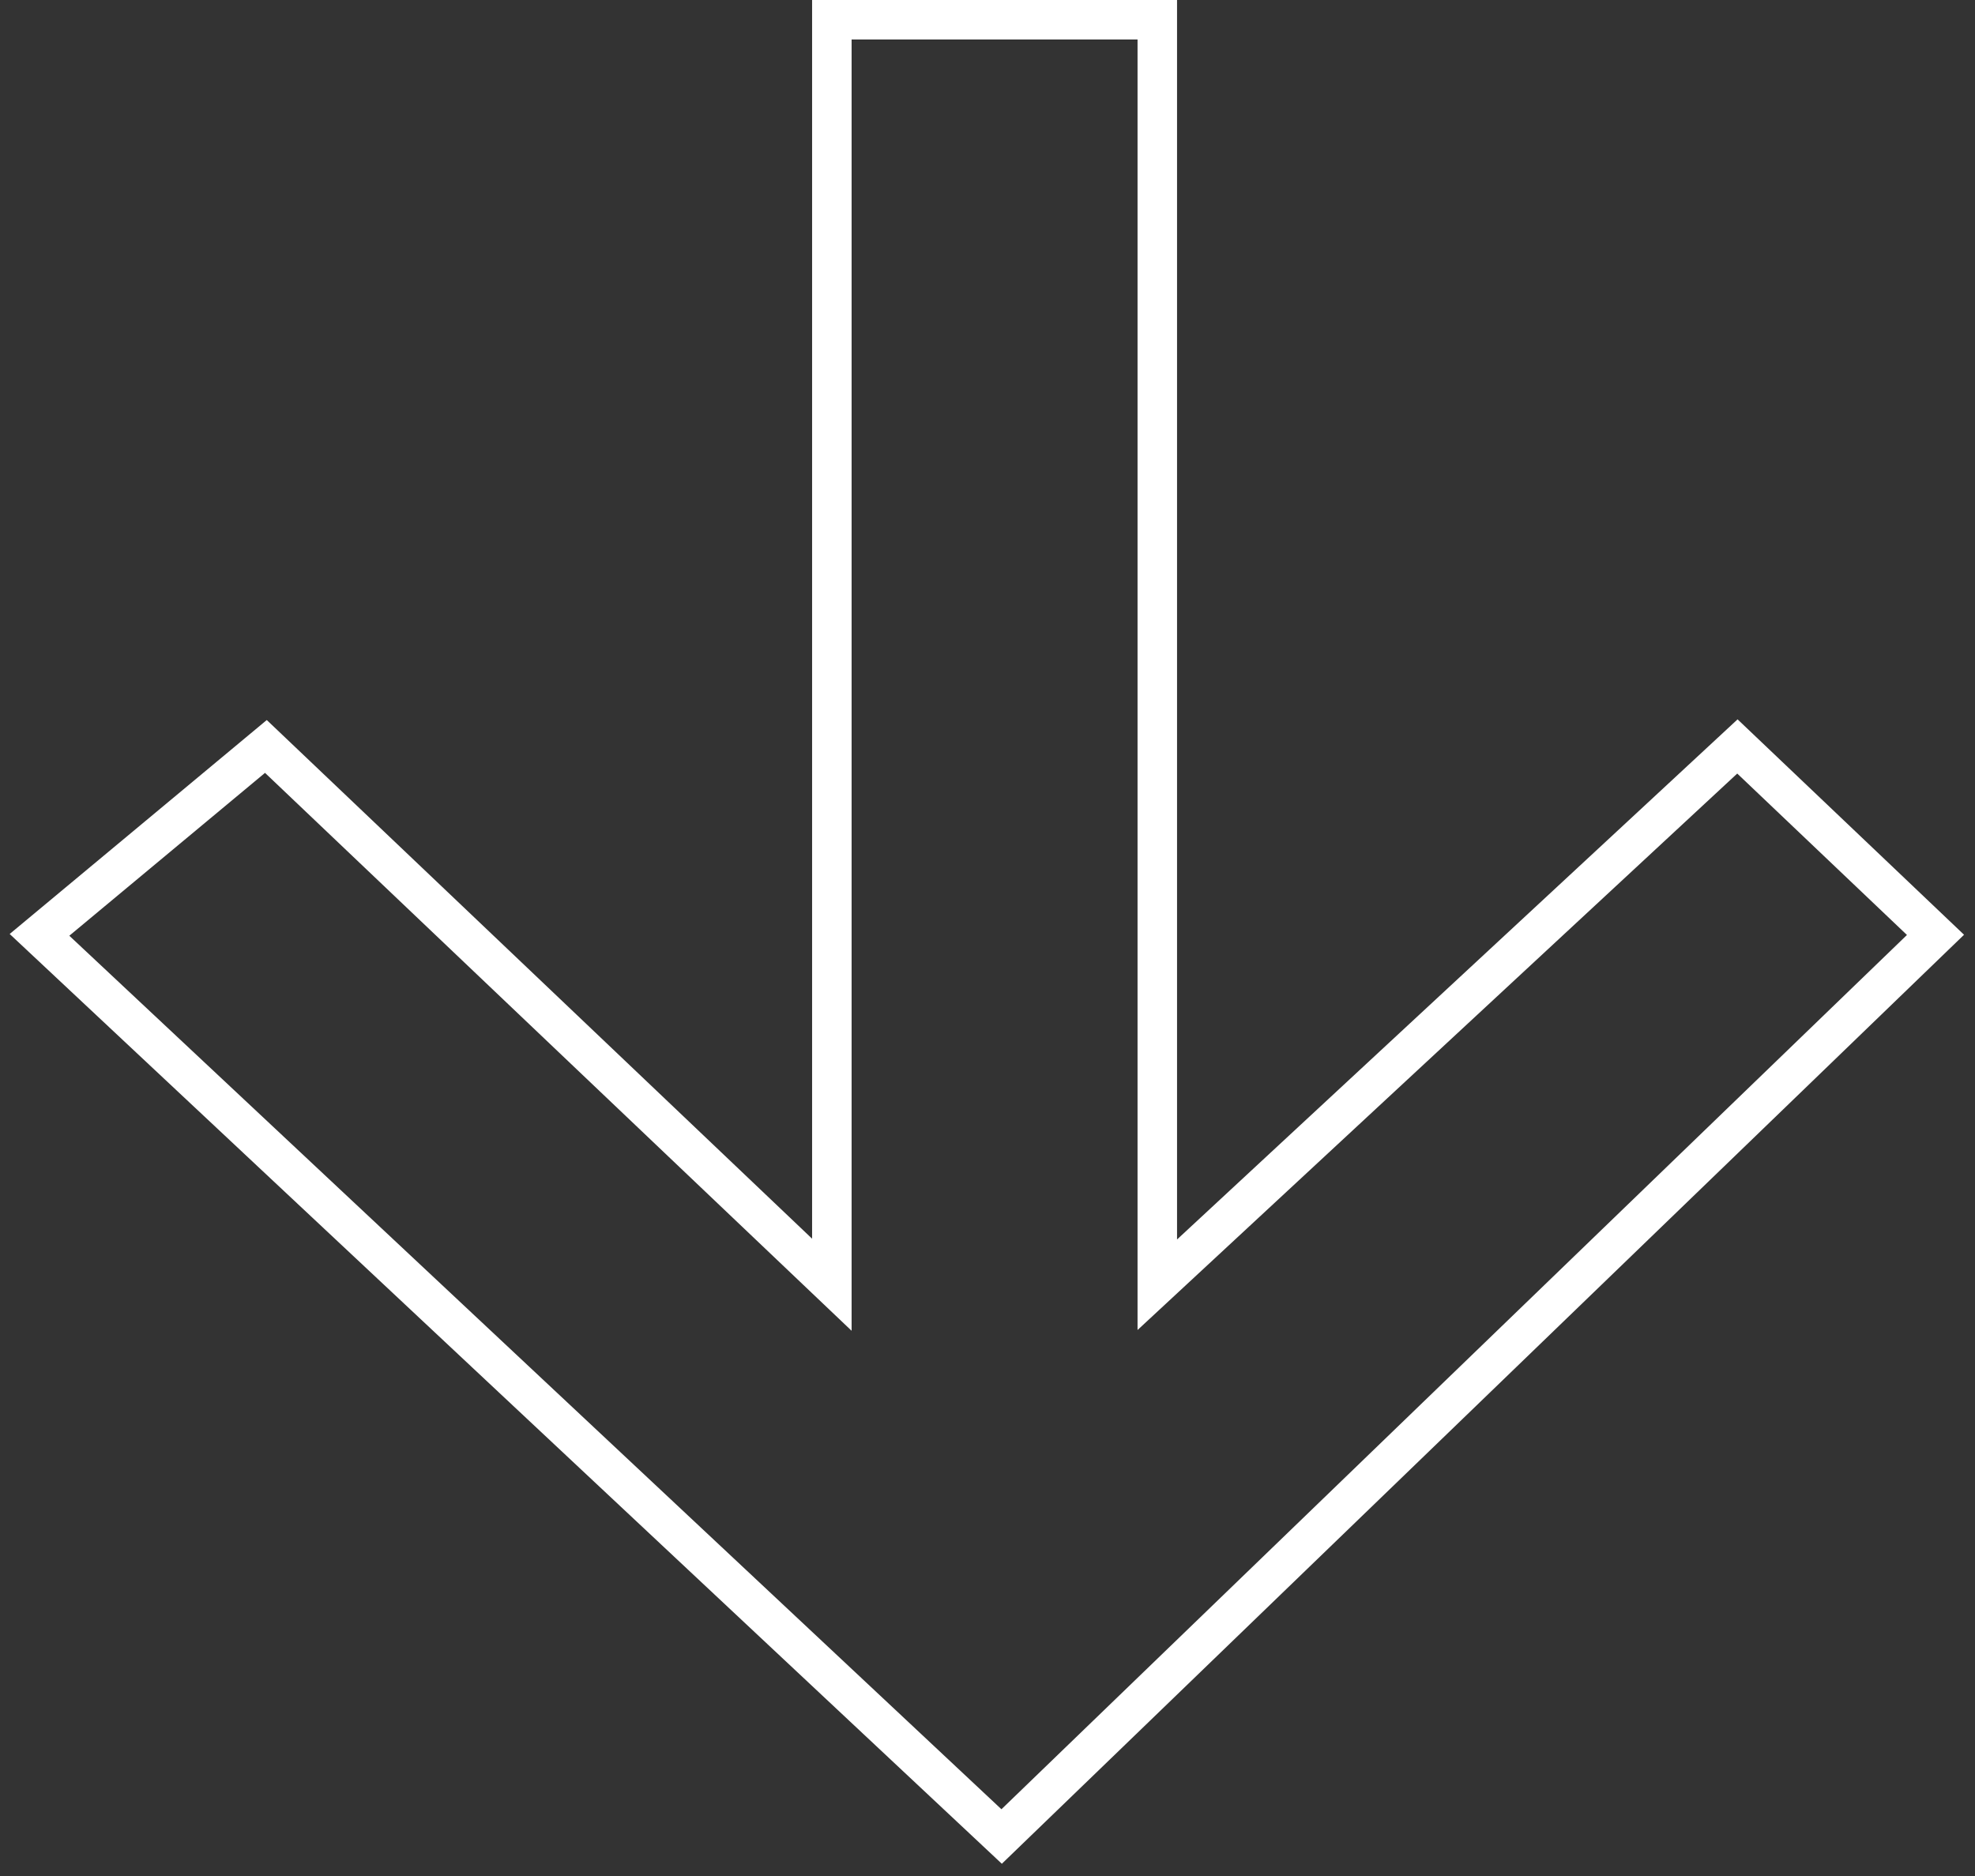 <?xml version="1.0" encoding="UTF-8"?> <svg xmlns="http://www.w3.org/2000/svg" width="100" height="95" viewBox="0 0 100 95" fill="none"><rect x="0" y="0" width="100" height="95" fill="#333333" stroke="none"/> <path d="M58.597 1H42.119V65.059L13.463 37.8L2 47.341L50.716 93L98 47.341L87.97 37.8L58.597 65.059V1Z" stroke="white" stroke-width="2" stroke-linecap="round"></path> </svg> 